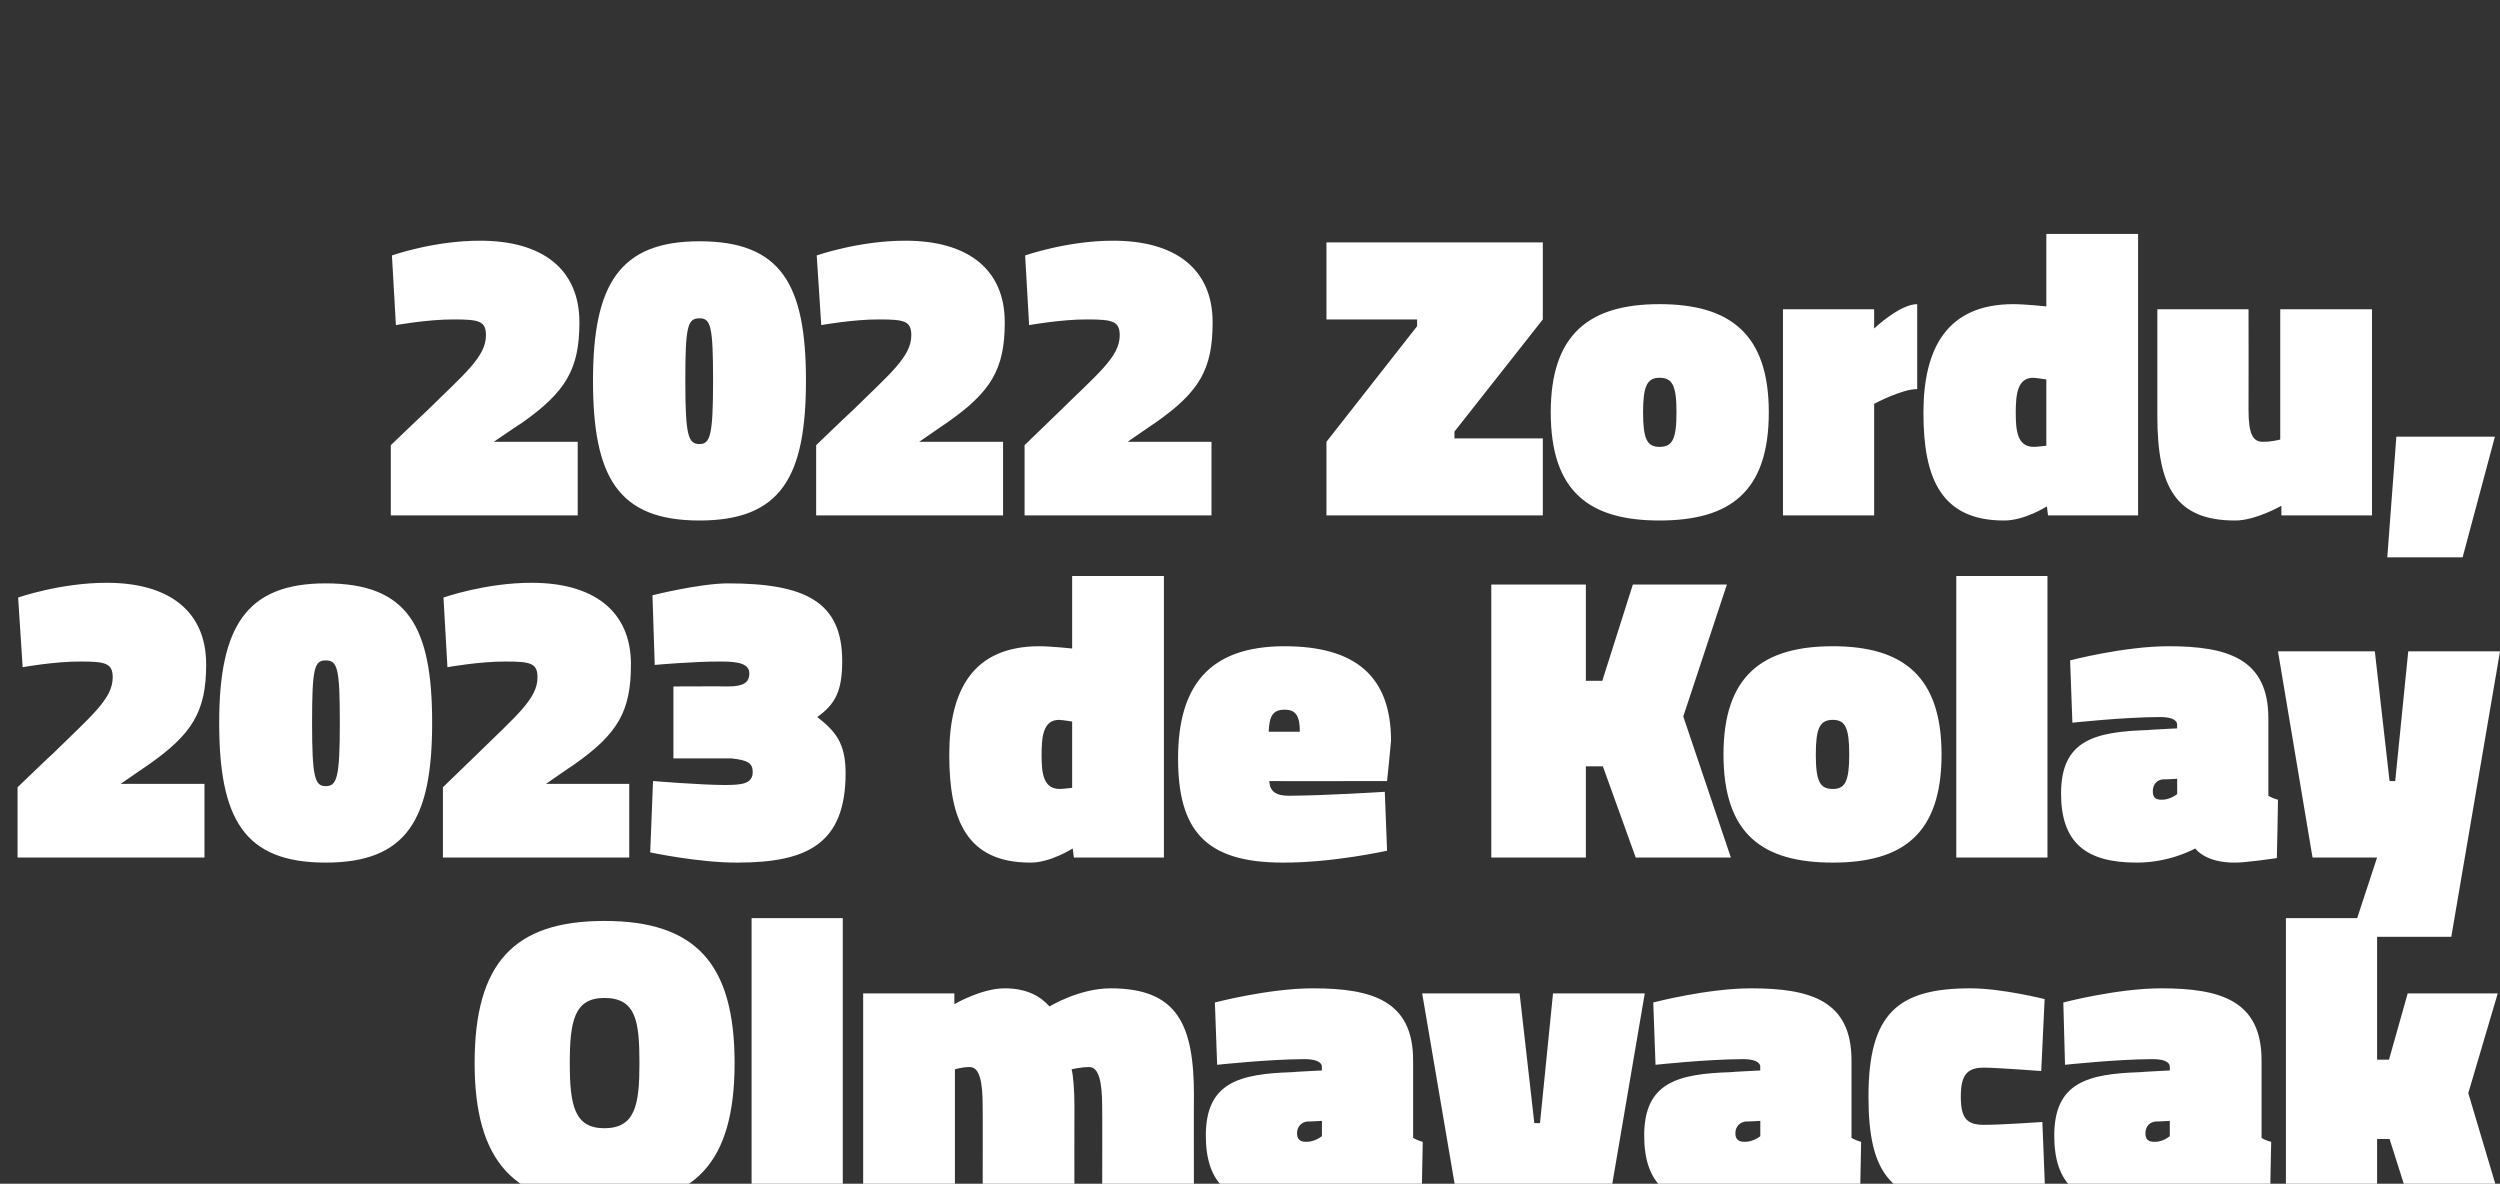 <?xml version="1.0" standalone="no"?><!DOCTYPE svg PUBLIC "-//W3C//DTD SVG 1.1//EN" "http://www.w3.org/Graphics/SVG/1.1/DTD/svg11.dtd"><svg xmlns="http://www.w3.org/2000/svg" version="1.1" width="441.4px" height="209px" viewBox="0 -37 441.4 209" style="top:-37px"><rect x="0" y="-37" width="441.4" height="209" fill="#333333" stroke="none"/>  <desc>2022 Zordu, 2023 de Kolay Olmayacak</desc>  <defs/>  <g id="Polygon340940">    <path d="M 112.9 150.7 C 112.9 143.3 112.3 139.2 106.7 139.2 C 101.4 139.2 100.6 143.3 100.6 150.7 C 100.6 158.1 101.4 162.2 106.7 162.2 C 112.2 162.2 112.9 158 112.9 150.7 Z M 83.8 150.7 C 83.8 133.1 90.7 125.6 106.7 125.6 C 122.8 125.6 129.7 133.1 129.7 150.7 C 129.7 168.2 122.8 175.7 106.7 175.7 C 90.9 175.7 83.8 168.2 83.8 150.7 Z M 132.7 125.1 L 148.8 125.1 L 148.8 174.8 L 132.7 174.8 L 132.7 125.1 Z M 152.4 174.8 L 152.4 138.4 L 168.5 138.4 L 168.5 140.3 C 168.5 140.3 173.25 137.5 177.4 137.5 C 181.3 137.5 183.7 138.9 185.3 140.7 C 185.3 140.7 190.5 137.5 196.1 137.5 C 207.9 137.5 210.8 143.9 210.8 156.4 C 210.76 156.44 210.8 174.8 210.8 174.8 L 194.6 174.8 C 194.6 174.8 194.64 158.38 194.6 158.4 C 194.6 154 194 151.4 192.3 151.4 C 190.8 151.4 189.2 151.8 189.2 151.8 C 189.5 152.9 189.7 155.6 189.7 158.1 C 189.67 158.1 189.7 174.8 189.7 174.8 L 173.5 174.8 C 173.5 174.8 173.54 158.38 173.5 158.4 C 173.5 154 173 151.4 171.2 151.4 C 169.8 151.4 168.6 151.8 168.6 151.8 L 168.6 174.8 L 152.4 174.8 Z M 249.5 163.9 C 249.8 164.1 250.7 164.5 251.2 164.6 C 251.21 164.65 251 174.9 251 174.9 C 251 174.9 245.38 175.74 243.6 175.7 C 238.25 175.74 236.6 173.2 236.6 173.2 C 236.6 173.2 232.13 175.74 226.2 175.7 C 217.2 175.7 212.9 172.1 212.9 163.5 C 212.9 154.1 218.8 152.6 228.2 152.3 C 228.17 152.26 233.4 152 233.4 152 C 233.4 152 233.36 151.4 233.4 151.4 C 233.4 150.4 232.1 150 230.3 150 C 223.85 150.03 214.9 151 214.9 151 L 214.5 140 C 214.5 140 224 137.5 231.8 137.5 C 242.3 137.5 249.5 139.7 249.5 150.2 C 249.5 150.2 249.5 163.9 249.5 163.9 Z M 230.9 161 C 229.8 161.1 229 161.9 229 163.1 C 229 164.1 229.5 164.6 230.6 164.6 C 232.13 164.65 233.4 163.6 233.4 163.6 L 233.4 160.9 C 233.4 160.9 230.91 161.05 230.9 161 Z M 251.1 138.4 L 268.3 138.4 L 270.9 161.3 L 271.9 161.3 L 274.2 138.4 L 290.4 138.4 L 281.8 188.8 L 264.1 188.8 L 268.6 174.8 L 257.3 174.8 L 251.1 138.4 Z M 326.9 163.9 C 327.2 164.1 328.1 164.5 328.6 164.6 C 328.61 164.65 328.4 174.9 328.4 174.9 C 328.4 174.9 322.78 175.74 321 175.7 C 315.65 175.74 314 173.2 314 173.2 C 314 173.2 309.53 175.74 303.6 175.7 C 294.6 175.7 290.3 172.1 290.3 163.5 C 290.3 154.1 296.2 152.6 305.6 152.3 C 305.57 152.26 310.8 152 310.8 152 C 310.8 152 310.75 151.4 310.8 151.4 C 310.8 150.4 309.5 150 307.7 150 C 301.25 150.03 292.3 151 292.3 151 L 291.9 140 C 291.9 140 301.39 137.5 309.2 137.5 C 319.7 137.5 326.9 139.7 326.9 150.2 C 326.9 150.2 326.9 163.9 326.9 163.9 Z M 308.3 161 C 307.2 161.1 306.4 161.9 306.4 163.1 C 306.4 164.1 306.9 164.6 308 164.6 C 309.53 164.65 310.8 163.6 310.8 163.6 L 310.8 160.9 C 310.8 160.9 308.31 161.05 308.3 161 Z M 361 139.4 L 360.4 152.1 C 360.4 152.1 353.03 151.54 350.3 151.5 C 347.3 151.5 346.2 152.8 346.2 156.6 C 346.2 160.4 347.2 161.6 350.3 161.6 C 353.03 161.62 360.6 161.1 360.6 161.1 L 361.1 173.7 C 361.1 173.7 354.18 175.74 347.9 175.7 C 333.8 175.7 329.9 170.3 329.9 156.6 C 329.9 141.9 335.1 137.5 347.9 137.5 C 353.46 137.5 361 139.4 361 139.4 Z M 399.3 163.9 C 399.5 164.1 400.5 164.5 401 164.6 C 400.98 164.65 400.8 174.9 400.8 174.9 C 400.8 174.9 395.15 175.74 393.4 175.7 C 388.02 175.74 386.4 173.2 386.4 173.2 C 386.4 173.2 381.9 175.74 376 175.7 C 366.9 175.7 362.7 172.1 362.7 163.5 C 362.7 154.1 368.6 152.6 377.9 152.3 C 377.94 152.26 383.1 152 383.1 152 C 383.1 152 383.13 151.4 383.1 151.4 C 383.1 150.4 381.9 150 380 150 C 373.62 150.03 364.6 151 364.6 151 L 364.3 140 C 364.3 140 373.77 137.5 381.6 137.5 C 392.1 137.5 399.3 139.7 399.3 150.2 C 399.3 150.2 399.3 163.9 399.3 163.9 Z M 380.7 161 C 379.5 161.1 378.8 161.9 378.8 163.1 C 378.8 164.1 379.2 164.6 380.4 164.6 C 381.9 164.65 383.1 163.6 383.1 163.6 L 383.1 160.9 C 383.1 160.9 380.68 161.05 380.7 161 Z M 403.6 174.8 L 403.6 125.1 L 419.7 125.1 L 419.7 150.1 L 421.8 150.1 L 425.1 138.4 L 441 138.4 L 435.8 156 L 441.4 174.8 L 425.3 174.8 L 421.9 164.1 L 419.7 164.1 L 419.7 174.8 L 403.6 174.8 Z " stroke="none" fill="#fff"/>  </g>  <g id="Polygon340939">    <path d="M 3.1 114.4 L 3.1 102 C 3.1 102 9.36 95.97 9.4 96 C 16.1 89.4 19.9 86.4 19.9 82.6 C 19.9 80.1 18.6 79.8 14.3 79.8 C 9.65 79.77 4 80.8 4 80.8 L 3.2 68.5 C 3.2 68.5 10.73 65.87 18.9 65.9 C 29.7 65.9 36.4 70.8 36.4 80.3 C 36.4 88.6 34 92.6 26.1 98.1 C 26.14 98.06 21.3 101.4 21.3 101.4 L 36.1 101.4 L 36.1 114.4 L 3.1 114.4 Z M 76.3 90.6 C 76.3 107.6 71.9 115.3 57.5 115.3 C 43.1 115.3 38.7 107.6 38.7 90.6 C 38.7 73.6 43.5 66 57.5 66 C 72 66 76.3 73.6 76.3 90.6 Z M 55.1 90.6 C 55.1 100.3 55.6 101.8 57.5 101.8 C 59.5 101.8 60 100.3 60 90.6 C 60 81 59.6 79.6 57.5 79.6 C 55.5 79.6 55.1 81 55.1 90.6 Z M 78.2 114.4 L 78.2 102 C 78.2 102 84.43 95.97 84.4 96 C 91.1 89.4 94.9 86.4 94.9 82.6 C 94.9 80.1 93.7 79.8 89.3 79.8 C 84.72 79.77 79 80.8 79 80.8 L 78.3 68.5 C 78.3 68.5 85.8 65.87 93.9 65.9 C 104.7 65.9 111.4 70.8 111.4 80.3 C 111.4 88.6 109.1 92.6 101.2 98.1 C 101.21 98.06 96.4 101.4 96.4 101.4 L 111.1 101.4 L 111.1 114.4 L 78.2 114.4 Z M 115.2 68.1 C 115.2 68.1 123.48 66.02 128.5 66 C 142.1 66 148.7 69.2 148.7 79.7 C 148.7 85 147.5 87.3 144.3 89.6 C 147.5 92.1 149.3 94.2 149.3 99.5 C 149.3 112 142.5 115.3 130.2 115.3 C 123.48 115.34 114.8 113.5 114.8 113.5 L 115.3 100.9 C 115.3 100.9 123.56 101.58 127.9 101.6 C 131 101.6 132.9 101.4 132.9 99.3 C 132.9 97.8 132.1 97.2 129.1 96.9 C 129.1 96.9 118.9 96.9 118.9 96.9 L 118.9 84.2 C 118.9 84.2 128.45 84.16 128.5 84.2 C 131.3 84.2 132.3 83.5 132.3 81.9 C 132.3 80.2 130.4 79.8 127.4 79.8 C 122.48 79.77 115.6 80.4 115.6 80.4 L 115.2 68.1 Z M 205.5 114.4 L 189.6 114.4 L 189.4 112.8 C 189.4 112.8 185.45 115.34 181.9 115.3 C 170.7 115.3 167.6 107.8 167.6 96.3 C 167.6 84.7 171.9 77.1 183.5 77.1 C 185.52 77.1 189.3 77.5 189.3 77.5 L 189.3 64.7 L 205.5 64.7 L 205.5 114.4 Z M 189.3 102.1 L 189.3 90.4 C 189.3 90.4 187.76 90.14 187 90.1 C 184.2 90.1 183.9 93 183.9 96.3 C 183.9 99.5 184.2 102.3 187.1 102.3 C 187.61 102.3 189.3 102.1 189.3 102.1 Z M 244.5 102.8 L 244.9 113.2 C 244.9 113.2 235.33 115.34 226.5 115.3 C 212.8 115.3 208 109.6 208 96.9 C 208 84.2 213.4 77.1 226.8 77.1 C 239.3 77.1 245.6 82.4 245.6 93.8 C 245.63 93.81 244.9 100.9 244.9 100.9 C 244.9 100.9 224.1 100.94 224.1 100.9 C 224.2 102.7 225.2 103.5 227.6 103.5 C 234.25 103.46 244.5 102.8 244.5 102.8 Z M 229.5 92.2 C 229.5 89.4 228.8 88.3 226.8 88.3 C 224.7 88.3 224.1 89.5 224 92.2 C 224 92.2 229.5 92.2 229.5 92.2 Z M 283 98.3 L 280 98.3 L 280 114.4 L 263.3 114.4 L 263.3 66.2 L 280 66.2 L 280 83.2 L 282.9 83.2 L 288.3 66.2 L 304.9 66.2 L 297.2 89.5 L 305.6 114.4 L 288.8 114.4 L 283 98.3 Z M 342.8 96.2 C 342.8 110.2 336 115.3 323.6 115.3 C 311.1 115.3 304.3 110.2 304.3 96.2 C 304.3 82.4 311.1 77.1 323.6 77.1 C 336 77.1 342.8 82.4 342.8 96.2 Z M 326.5 96.2 C 326.5 91.5 325.8 90.1 323.6 90.1 C 321.3 90.1 320.6 91.6 320.6 96.2 C 320.6 100.9 321.3 102.3 323.6 102.3 C 325.8 102.3 326.5 100.9 326.5 96.2 Z M 345.4 64.7 L 361.5 64.7 L 361.5 114.4 L 345.4 114.4 L 345.4 64.7 Z M 400.5 103.5 C 400.8 103.7 401.7 104.1 402.2 104.2 C 402.23 104.25 402 114.5 402 114.5 C 402 114.5 396.4 115.34 394.6 115.3 C 389.27 115.34 387.6 112.8 387.6 112.8 C 387.6 112.8 383.15 115.34 377.2 115.3 C 368.2 115.3 363.9 111.7 363.9 103.1 C 363.9 93.7 369.8 92.2 379.2 91.9 C 379.19 91.86 384.4 91.6 384.4 91.6 C 384.4 91.6 384.37 91 384.4 91 C 384.4 90 383.2 89.6 381.3 89.6 C 374.87 89.63 365.9 90.6 365.9 90.6 L 365.5 79.6 C 365.5 79.6 375.01 77.1 382.9 77.1 C 393.3 77.1 400.5 79.3 400.5 89.8 C 400.5 89.8 400.5 103.5 400.5 103.5 Z M 381.9 100.6 C 380.8 100.7 380.1 101.5 380.1 102.7 C 380.1 103.7 380.5 104.2 381.6 104.2 C 383.15 104.25 384.4 103.2 384.4 103.2 L 384.4 100.5 C 384.4 100.5 381.93 100.65 381.9 100.6 Z M 402.2 78 L 419.3 78 L 421.9 100.9 L 422.9 100.9 L 425.2 78 L 441.4 78 L 432.8 128.4 L 415.1 128.4 L 419.7 114.4 L 408.3 114.4 L 402.2 78 Z " stroke="none" fill="#fff"/>  </g>  <g id="Polygon340938">    <path d="M 69 54 L 69 41.6 C 69 41.6 75.29 35.57 75.3 35.6 C 82 29 85.8 26 85.8 22.2 C 85.8 19.7 84.6 19.4 80.2 19.4 C 75.58 19.37 69.9 20.4 69.9 20.4 L 69.2 8.1 C 69.2 8.1 76.66 5.47 84.8 5.5 C 95.6 5.5 102.3 10.4 102.3 19.9 C 102.3 28.2 99.9 32.2 92.1 37.7 C 92.07 37.66 87.2 41 87.2 41 L 102 41 L 102 54 L 69 54 Z M 142.3 30.2 C 142.3 47.2 137.9 54.9 123.5 54.9 C 109.1 54.9 104.7 47.2 104.7 30.2 C 104.7 13.2 109.4 5.6 123.5 5.6 C 137.9 5.6 142.3 13.2 142.3 30.2 Z M 121 30.2 C 121 39.9 121.5 41.4 123.5 41.4 C 125.4 41.4 125.9 39.9 125.9 30.2 C 125.9 20.6 125.5 19.2 123.5 19.2 C 121.4 19.2 121 20.6 121 30.2 Z M 144.1 54 L 144.1 41.6 C 144.1 41.6 150.36 35.57 150.4 35.6 C 157.1 29 160.9 26 160.9 22.2 C 160.9 19.7 159.7 19.4 155.3 19.4 C 150.65 19.37 145 20.4 145 20.4 L 144.2 8.1 C 144.2 8.1 151.73 5.47 159.9 5.5 C 170.7 5.5 177.4 10.4 177.4 19.9 C 177.4 28.2 175 32.2 167.1 37.7 C 167.14 37.66 162.3 41 162.3 41 L 177.1 41 L 177.1 54 L 144.1 54 Z M 180.9 54 L 180.9 41.6 C 180.9 41.6 187.14 35.57 187.1 35.6 C 193.8 29 197.7 26 197.7 22.2 C 197.7 19.7 196.4 19.4 192 19.4 C 187.43 19.37 181.7 20.4 181.7 20.4 L 181 8.1 C 181 8.1 188.51 5.47 196.6 5.5 C 207.4 5.5 214.1 10.4 214.1 19.9 C 214.1 28.2 211.8 32.2 203.9 37.7 C 203.92 37.66 199.1 41 199.1 41 L 213.9 41 L 213.9 54 L 180.9 54 Z M 234.2 5.8 L 272.4 5.8 L 272.4 19.4 L 256.8 39.2 L 256.8 40.4 L 272.4 40.4 L 272.4 54 L 234.2 54 L 234.2 41 L 250.2 20.6 L 250.2 19.4 L 234.2 19.4 L 234.2 5.8 Z M 312.3 35.8 C 312.3 49.8 305.5 54.9 293 54.9 C 280.6 54.9 273.8 49.8 273.8 35.8 C 273.8 22 280.6 16.7 293 16.7 C 305.5 16.7 312.3 22 312.3 35.8 Z M 296 35.8 C 296 31.1 295.3 29.7 293 29.7 C 290.8 29.7 290.1 31.2 290.1 35.8 C 290.1 40.5 290.8 41.9 293 41.9 C 295.3 41.9 296 40.5 296 35.8 Z M 330.9 54 L 314.8 54 L 314.8 17.6 L 330.9 17.6 L 330.9 21 C 330.9 21 335.42 16.7 338.5 16.7 C 338.5 16.7 338.5 31.7 338.5 31.7 C 335.78 31.68 330.9 34.3 330.9 34.3 L 330.9 54 Z M 377.5 54 L 361.6 54 L 361.4 52.4 C 361.4 52.4 357.45 54.94 353.8 54.9 C 342.7 54.9 339.6 47.4 339.6 35.9 C 339.6 24.3 343.9 16.7 355.5 16.7 C 357.52 16.7 361.3 17.1 361.3 17.1 L 361.3 4.3 L 377.5 4.3 L 377.5 54 Z M 361.3 41.7 L 361.3 30 C 361.3 30 359.75 29.74 359 29.7 C 356.2 29.7 355.9 32.6 355.9 35.9 C 355.9 39.1 356.2 41.9 359.1 41.9 C 359.61 41.9 361.3 41.7 361.3 41.7 Z M 418.8 17.6 L 418.8 54 L 402.8 54 L 402.8 52.3 C 402.8 52.3 398.18 54.94 394.6 54.9 C 384.1 54.9 380.9 48.9 380.9 36.4 C 380.9 36.43 380.9 17.6 380.9 17.6 L 397 17.6 C 397 17.6 397.03 35.35 397 35.4 C 397 39.7 397.8 41 399.5 41 C 401.06 41.04 402.6 40.6 402.6 40.6 L 402.6 17.6 L 418.8 17.6 Z M 423.1 40.1 L 440.5 40.1 L 434.8 61.4 L 421.5 61.4 L 423.1 40.1 Z " stroke="none" fill="#fff"/>  </g></svg>